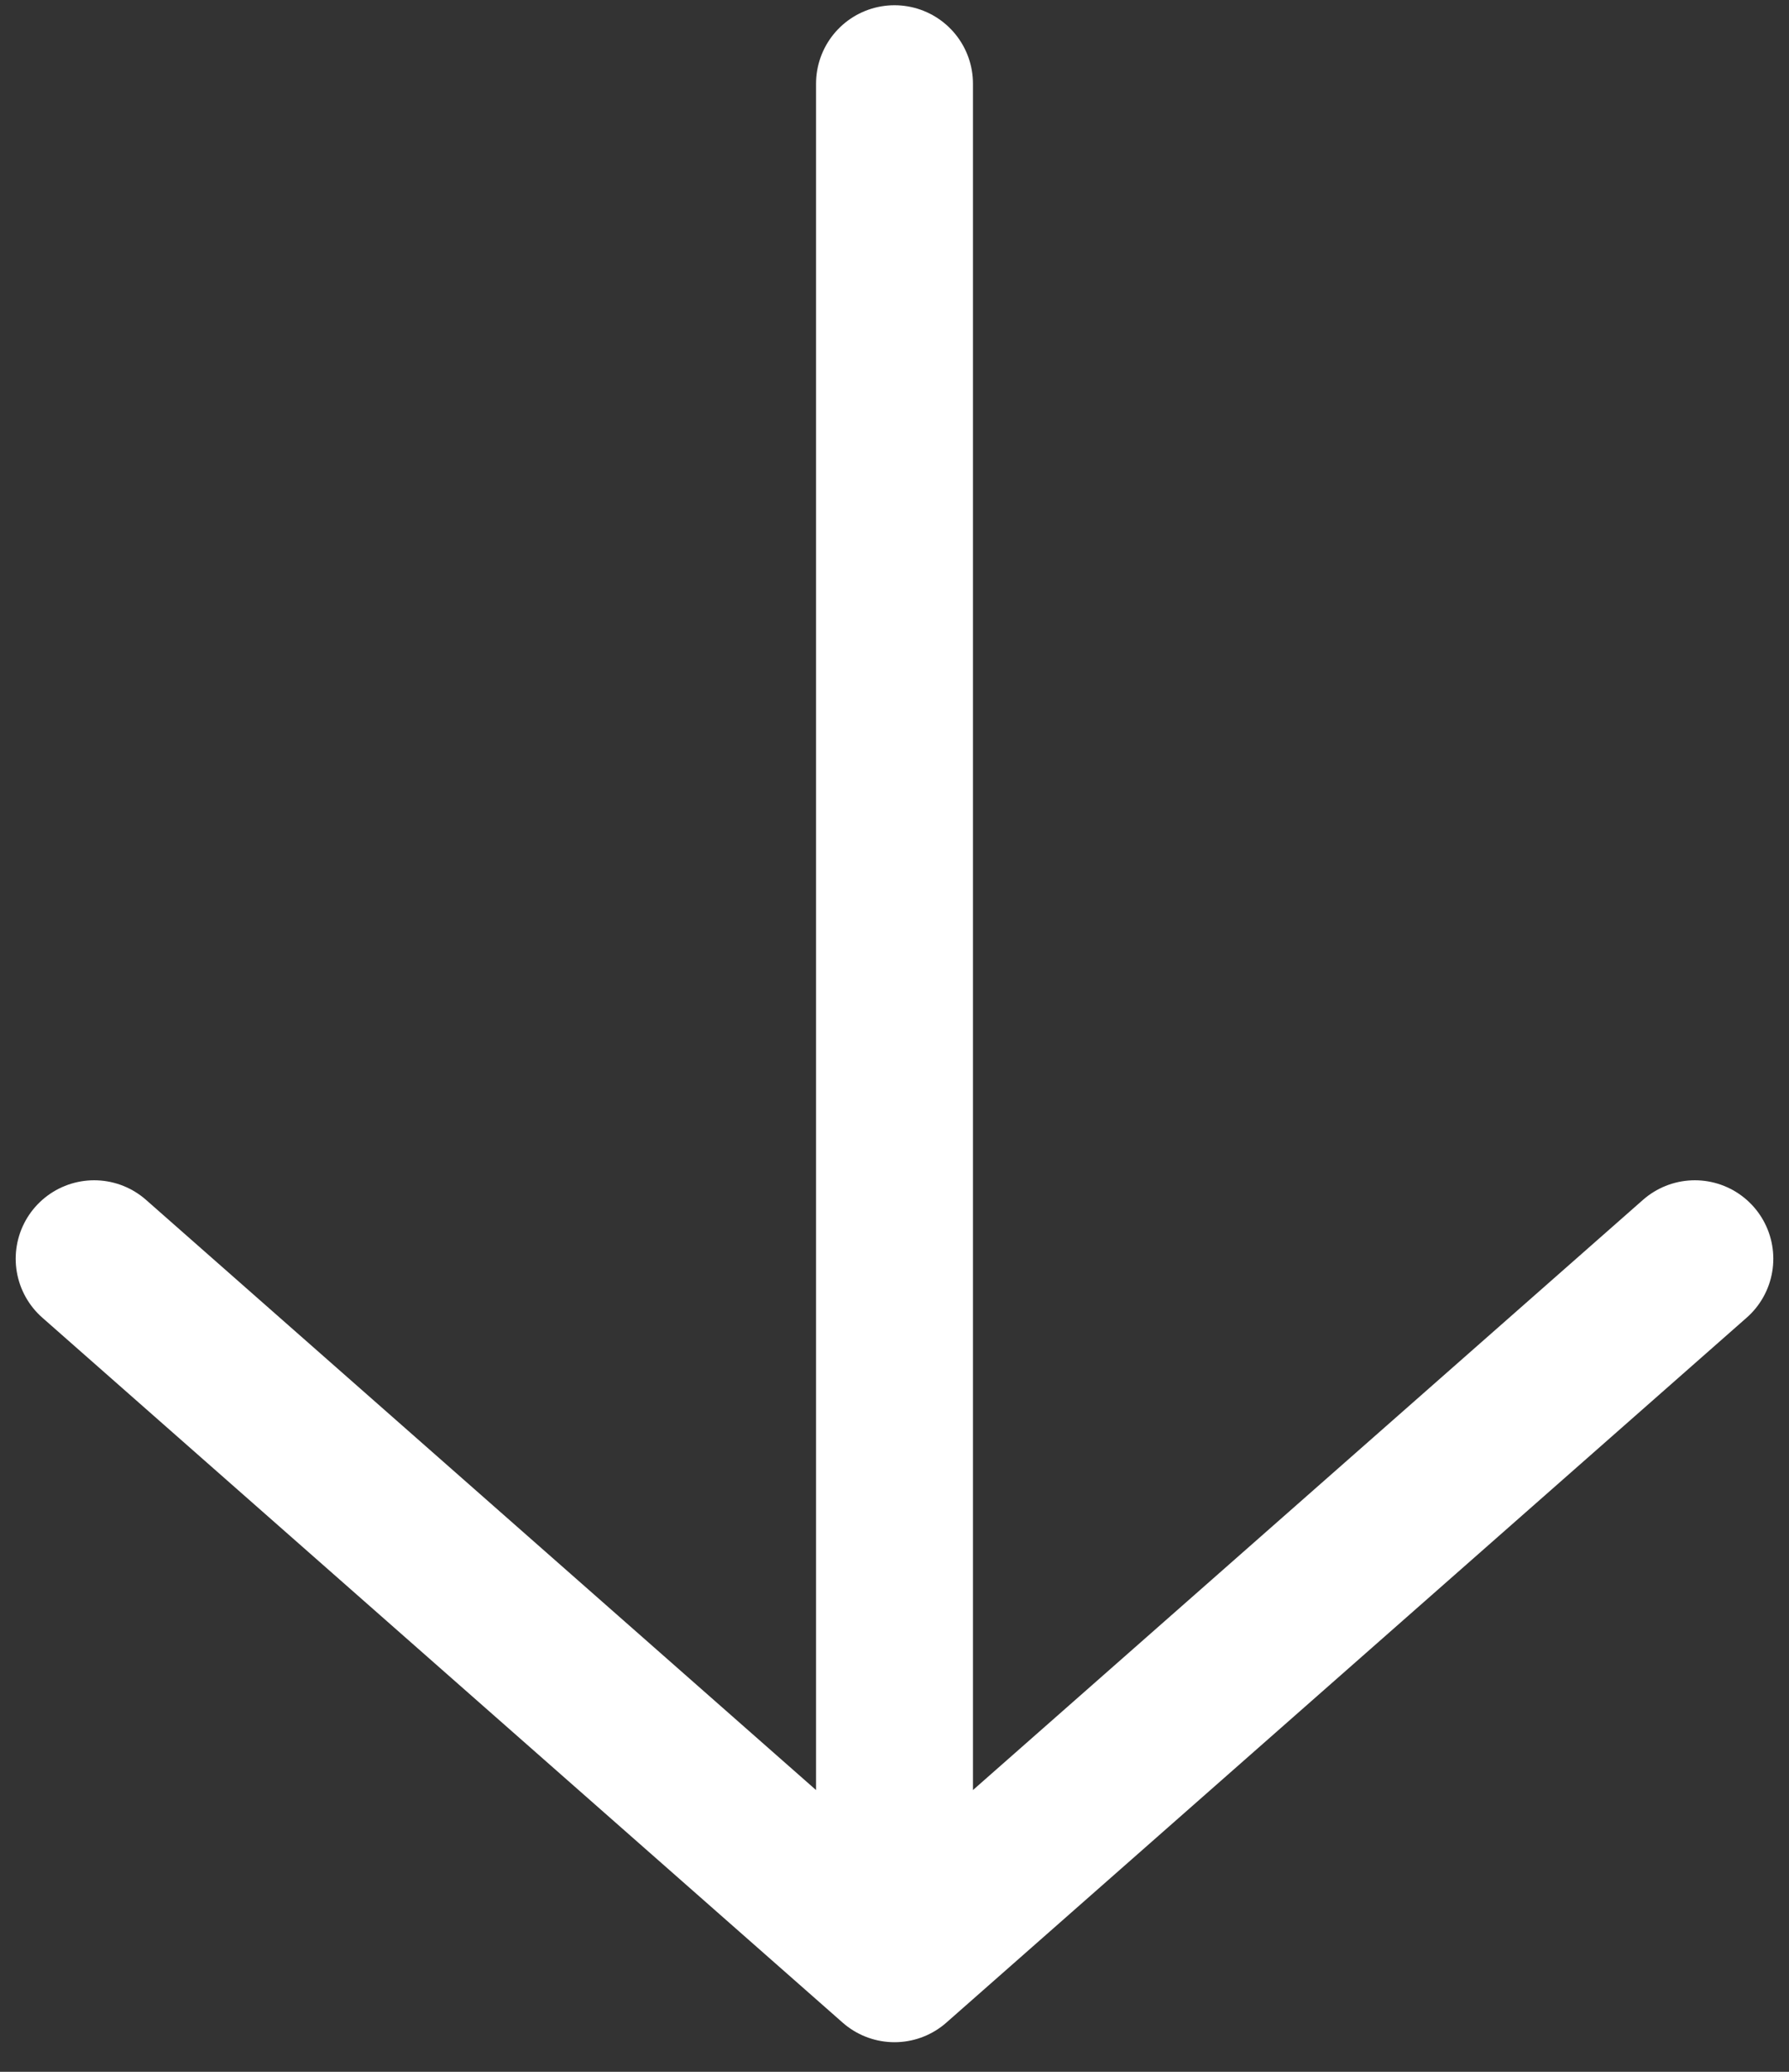 <svg xmlns="http://www.w3.org/2000/svg" width="57" height="66" viewBox="0 0 57 66" fill="none"><rect x="0" y="0" width="57" height="66" fill="#333333" stroke="none"/><path d="M3 40.099L28.5 62.557M28.5 62.557L54 40.099M28.5 62.557L28.5 2.667" stroke="white" stroke-width="5" stroke-linecap="round" stroke-linejoin="round"></path></svg>